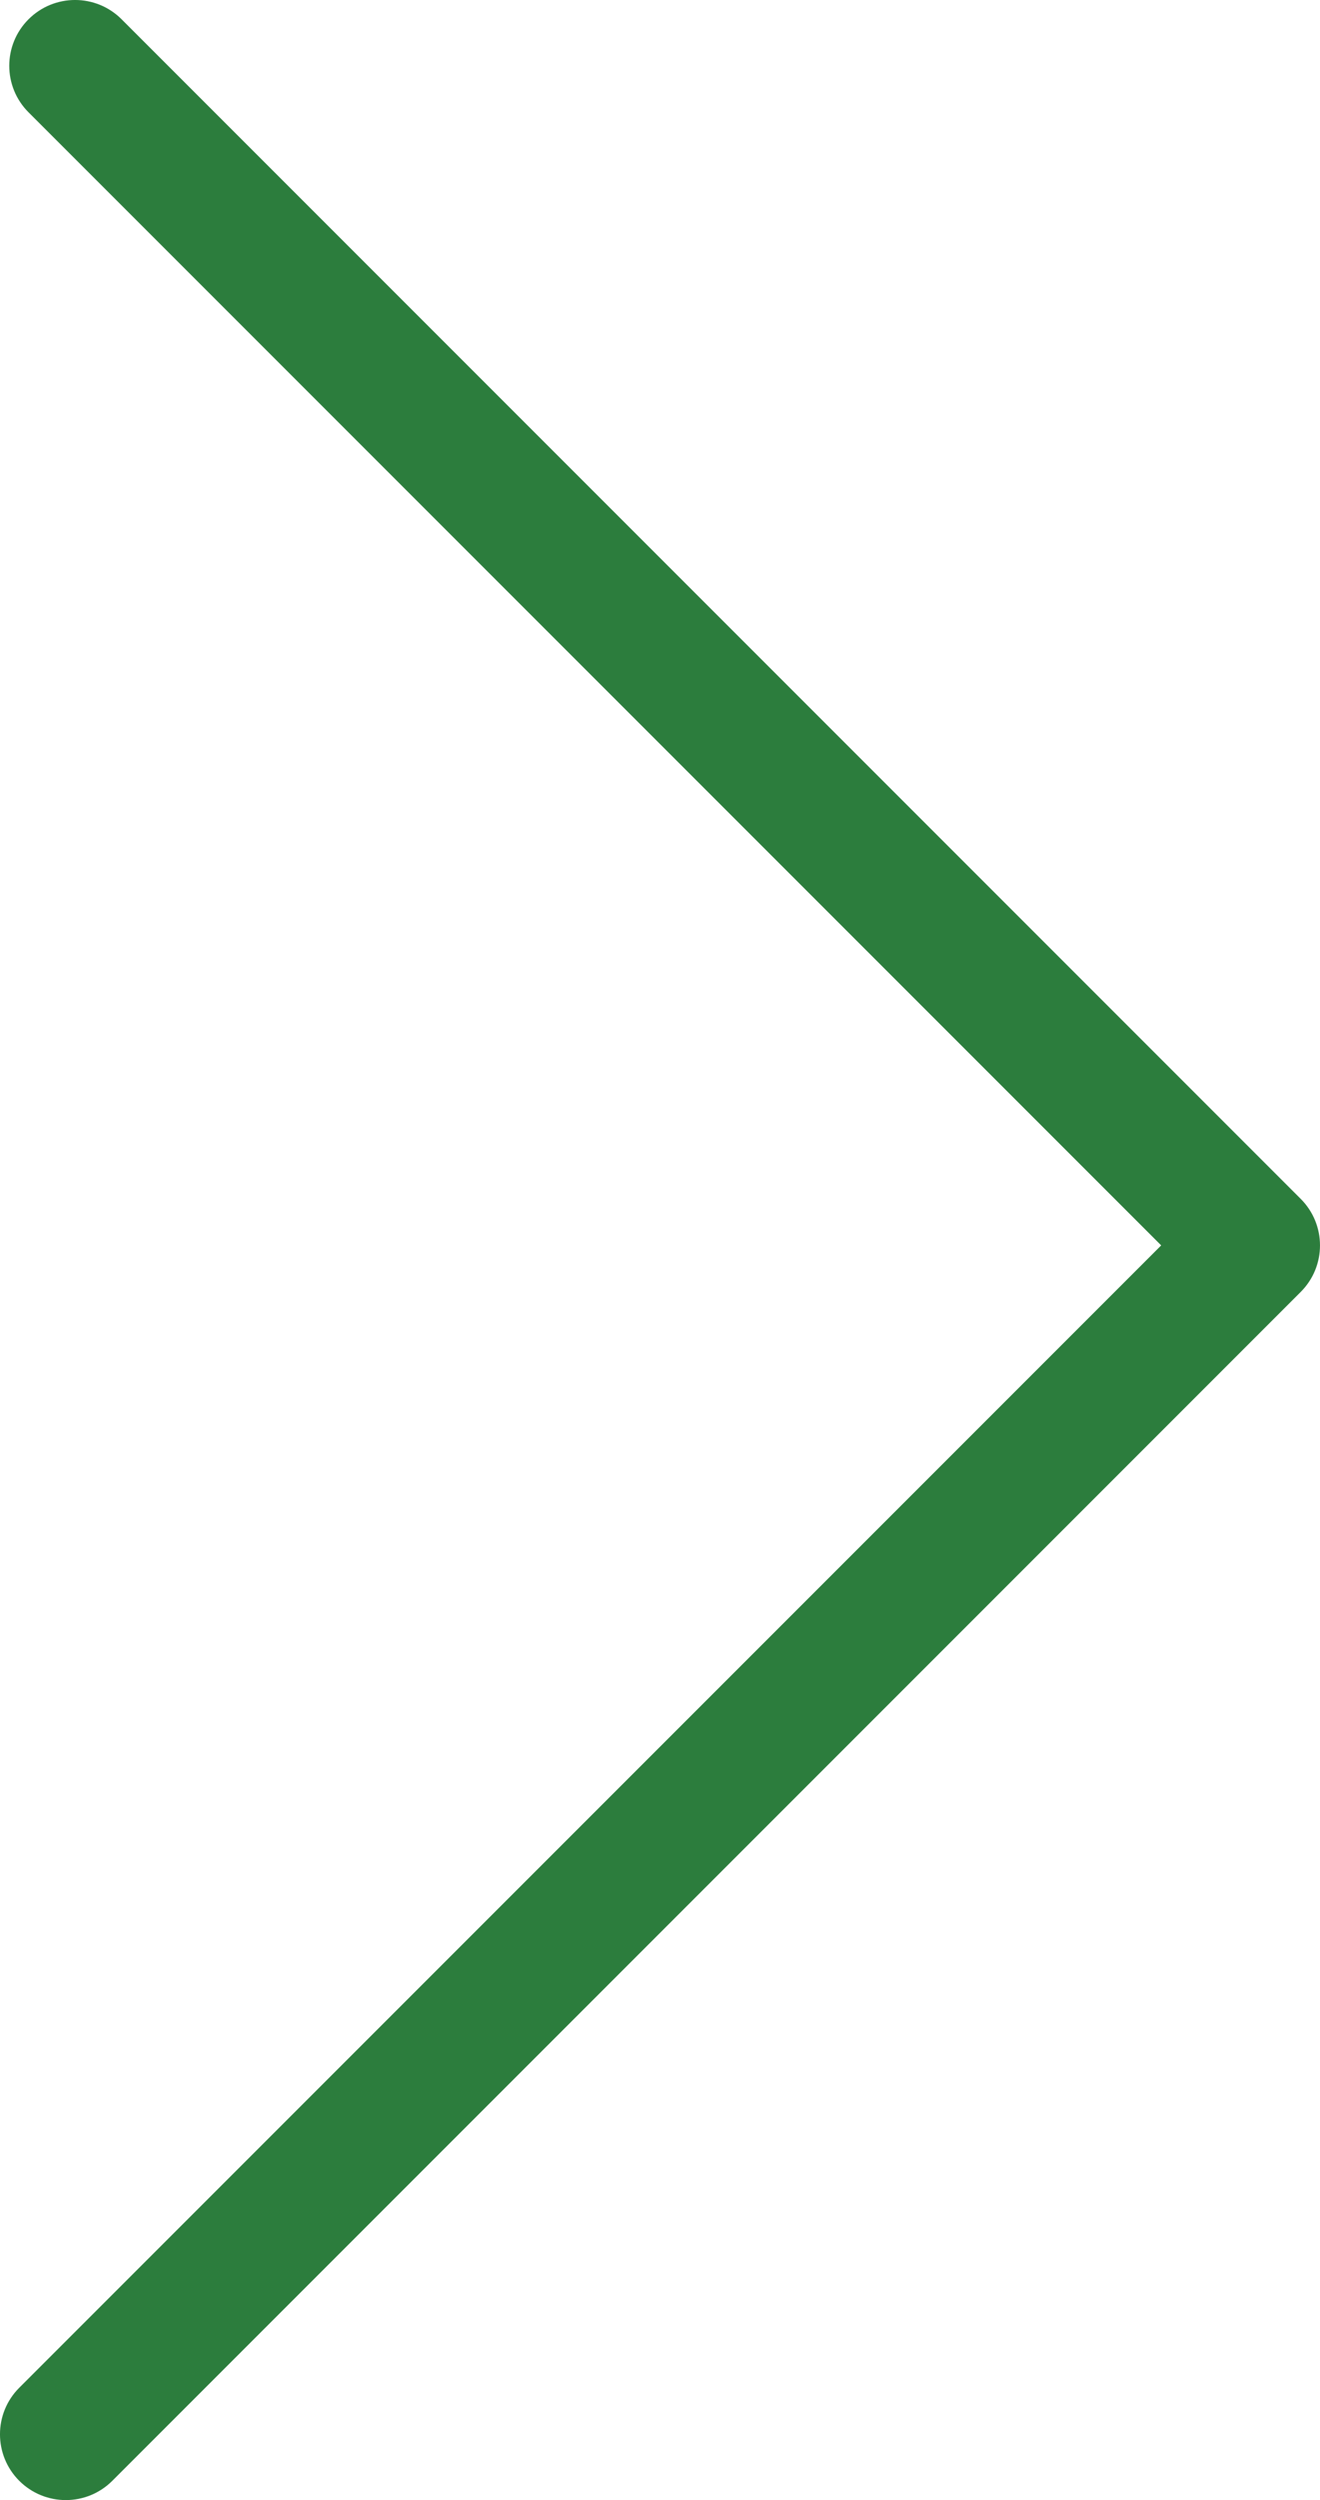 <?xml version="1.0" encoding="utf-8"?>
<!-- Generator: Adobe Illustrator 15.1.0, SVG Export Plug-In . SVG Version: 6.00 Build 0)  -->
<!DOCTYPE svg PUBLIC "-//W3C//DTD SVG 1.1//EN" "http://www.w3.org/Graphics/SVG/1.1/DTD/svg11.dtd">
<svg version="1.1" id="Layer_1" xmlns="http://www.w3.org/2000/svg" xmlns:xlink="http://www.w3.org/1999/xlink" x="0px" y="0px"
	 width="80.264px" height="151.961px" viewBox="0 0 80.264 151.961" enable-background="new 0 0 80.264 151.961"
	 xml:space="preserve">
<g>
	<path fill="#2C7D3D" d="M4,151.961c-1.023,0-2.047-0.391-2.829-1.171c-1.562-1.563-1.562-4.095,0-5.657l69.436-69.435L1.736,6.828
		c-1.563-1.563-1.563-4.095,0-5.657s4.095-1.562,5.657,0L79.091,72.87c1.563,1.563,1.563,4.095,0,5.657L6.829,150.79
		C6.047,151.57,5.024,151.961,4,151.961z"/>
</g>
</svg>
